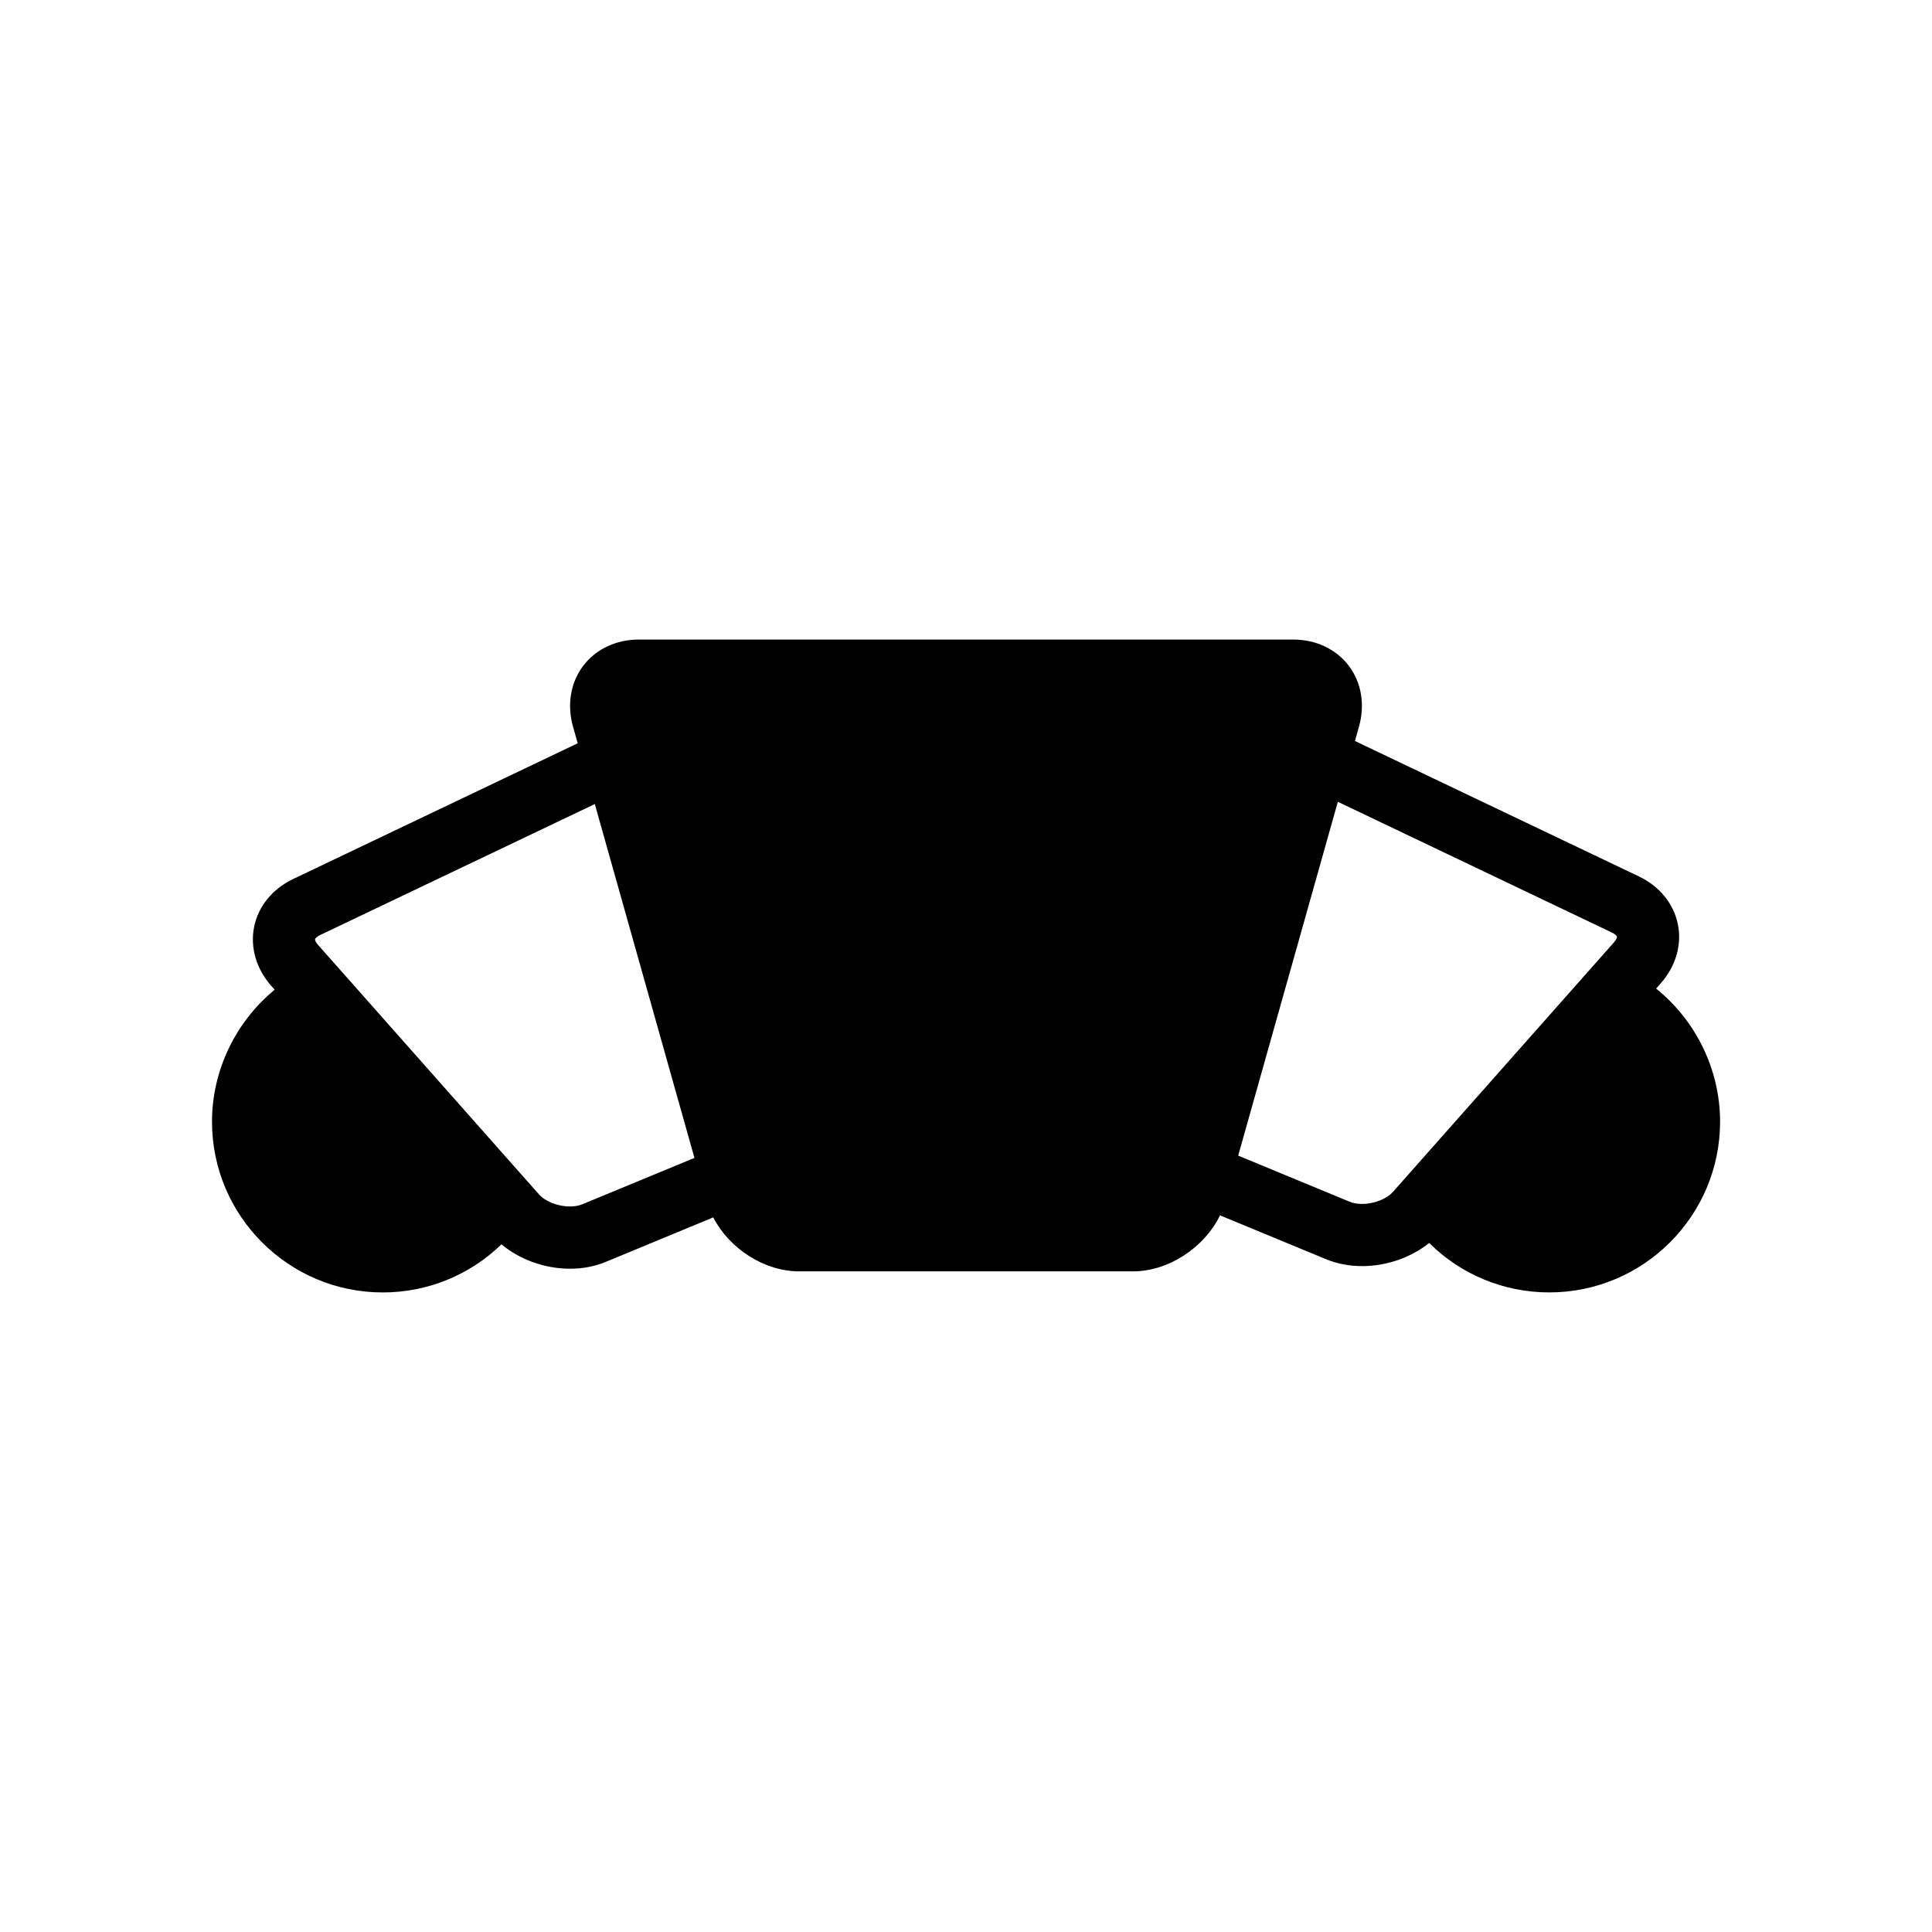 <?xml version="1.0" encoding="UTF-8"?>
<!-- The Best Svg Icon site in the world: iconSvg.co, Visit us! https://iconsvg.co -->
<svg fill="#000000" width="800px" height="800px" version="1.1" viewBox="144 144 512 512" xmlns="http://www.w3.org/2000/svg">
 <path d="m582.88 405.98 1.215-1.371c4.004-4.523 5.668-10.238 4.559-15.676-1.102-5.438-4.867-10.055-10.309-12.664l-75.27-35.898 1.074-3.832c1.633-5.801 0.648-11.664-2.699-16.09-3.356-4.438-8.734-6.961-14.766-6.961h-173.36c-6.031 0-11.41 2.523-14.766 6.961-3.356 4.426-4.336 10.285-2.707 16.102l1.25 4.426-75.441 35.984c-5.449 2.606-9.207 7.215-10.309 12.652-1.105 5.438 0.551 11.156 4.559 15.676l0.879 0.992c-10.32 8.492-16.605 21.352-16.605 34.984 0 24.945 20.297 45.246 45.25 45.246 11.93 0 23.117-4.648 31.465-12.75 4.793 4.023 11.453 6.461 18.133 6.461 3.418 0 6.629-0.617 9.551-1.828l28.426-11.77c4.301 8.289 13.535 14.305 22.832 14.305h88.348c9.5 0 18.957-6.281 23.125-14.848l28.129 11.633c2.926 1.203 6.141 1.816 9.551 1.816 6.504 0 12.996-2.289 17.758-6.141 8.367 8.336 19.699 13.113 31.84 13.113 24.953 0 45.25-20.297 45.25-45.246-0.008-13.832-6.434-26.797-16.957-35.277zm-284.61 57.184c-0.898 0.375-2.027 0.566-3.246 0.566-3.141 0-6.519-1.32-8.191-3.215l-4.133-4.664-47.25-53.355h-0.004l-7.203-8.133c-0.625-0.703-0.789-1.266-0.746-1.461 0.043-0.203 0.41-0.66 1.258-1.066l72.875-34.754 20.797 73.863 5.609 19.914zm218.78-7.707-0.012 0.012-3.875 4.375c-1.672 1.895-5.043 3.215-8.188 3.215-1.219 0-2.348-0.191-3.25-0.566l-29.594-12.242 26.41-93.766 72.699 34.684c0.852 0.406 1.219 0.852 1.262 1.055s-0.121 0.758-0.746 1.469l-7.629 8.602v0.004z"/>
</svg>